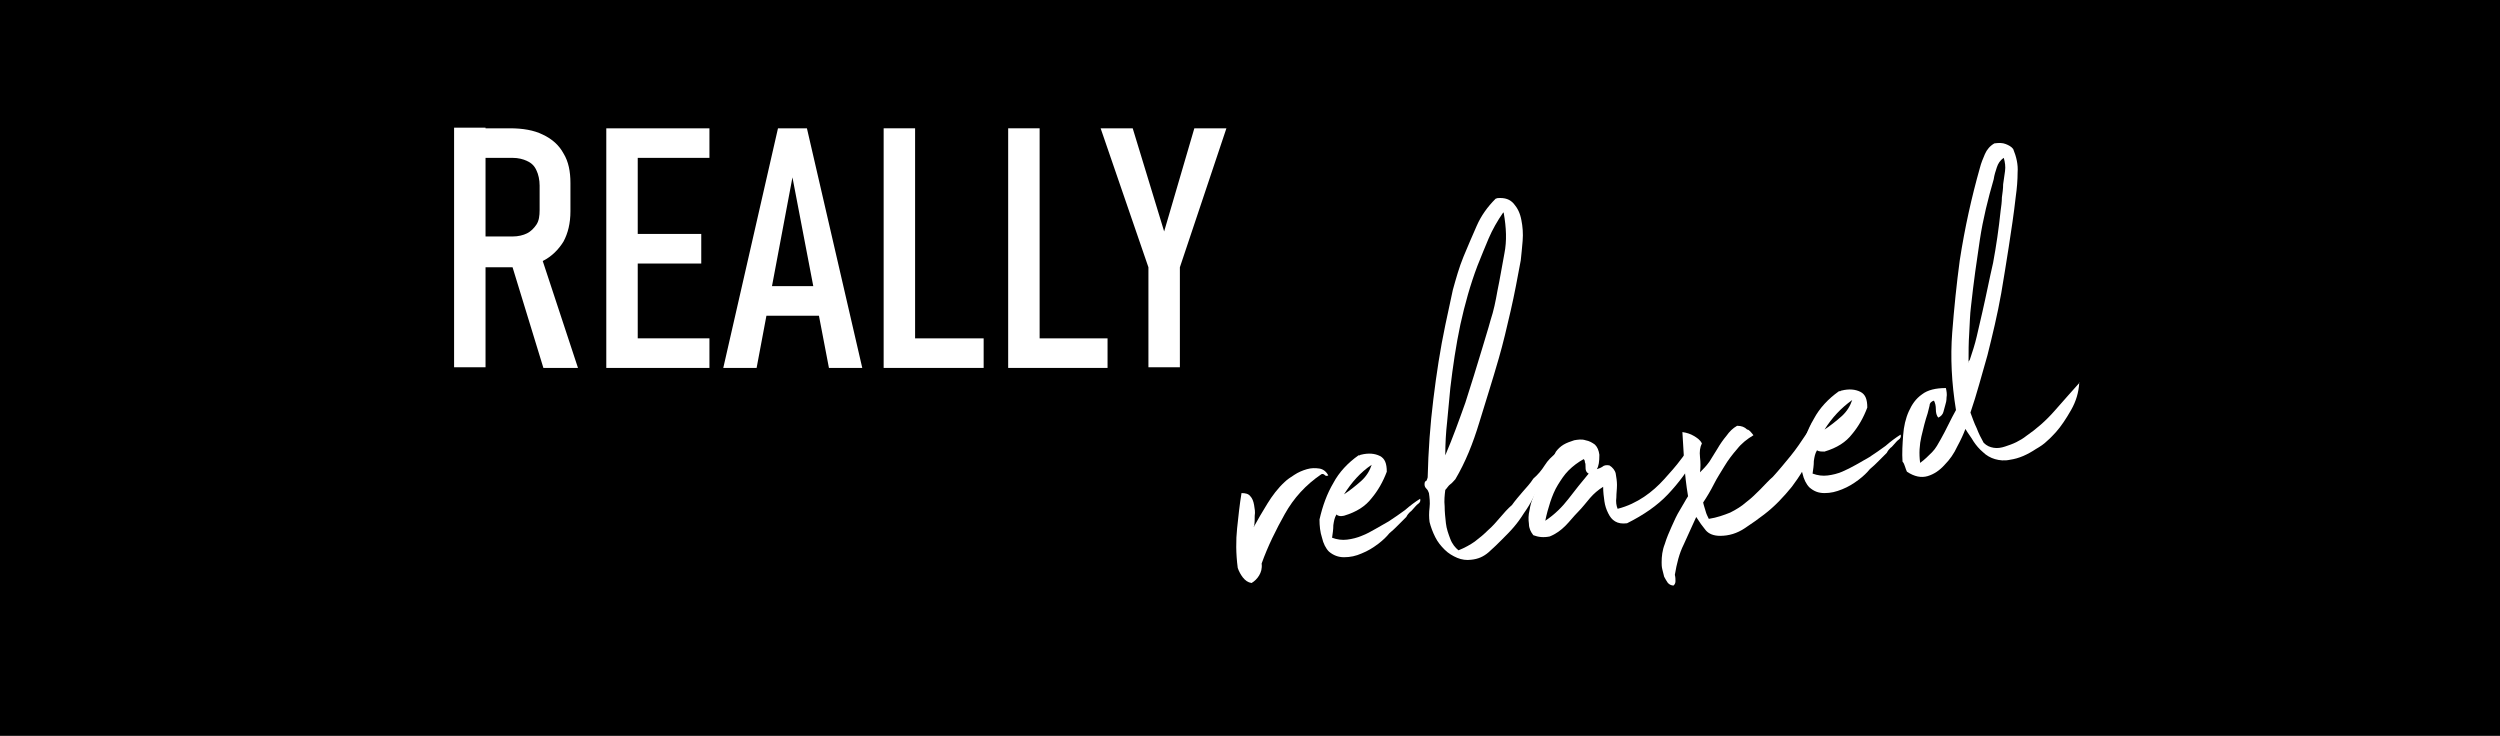 <?xml version="1.0" encoding="utf-8"?>
<!-- Generator: $$$/GeneralStr/196=Adobe Illustrator 27.6.0, SVG Export Plug-In . SVG Version: 6.00 Build 0)  -->
<svg version="1.1" id="Ebene_1" xmlns="http://www.w3.org/2000/svg" xmlns:xlink="http://www.w3.org/1999/xlink" x="0px" y="0px"
	 viewBox="0 0 397.5 117" style="enable-background:new 0 0 397.5 117;" xml:space="preserve">
<style type="text/css">
	.st0{fill:#FFFFFF;}
</style>
<g>
	<rect x="-2" y="-0.2" width="401.4" height="117.4"/>
</g>
<g>
	<path class="st0" d="M72.2,20.3h5v38.1h-5V20.3z M74.5,37.6h7c0.9,0,1.7-0.2,2.3-0.5c0.6-0.3,1.1-0.8,1.5-1.4s0.5-1.4,0.5-2.3v-3.9
		c0-0.9-0.2-1.8-0.5-2.4c-0.3-0.7-0.8-1.2-1.5-1.5c-0.6-0.3-1.4-0.5-2.3-0.5h-7v-4.7h6.6c2,0,3.8,0.3,5.2,1c1.5,0.7,2.6,1.7,3.3,3
		c0.8,1.3,1.1,2.9,1.1,4.7v4.5c0,1.9-0.4,3.5-1.1,4.8c-0.8,1.3-1.9,2.4-3.3,3.1c-1.5,0.7-3.2,1-5.2,1h-6.6V37.6z M81.1,41.2l4.7-1.2
		l6.1,18.5h-5.5L81.1,41.2z"/>
	<path class="st0" d="M96.4,20.4h5v38.1h-5V20.4z M99,20.4h13.8v4.7H99V20.4z M99,37.2h12.5v4.7H99V37.2z M99,53.8h13.8v4.7H99V53.8
		z"/>
	<path class="st0" d="M123.7,20.4h4.6l8.8,38.1h-5.3L126,28.2l-5.7,30.3h-5.3L123.7,20.4z M120.5,45.5h11.3v4.7h-11.3V45.5z"/>
	<path class="st0" d="M140.5,20.4h5v38.1h-5V20.4z M143.2,53.8h13.2v4.7h-13.2V53.8z"/>
	<path class="st0" d="M160.3,20.4h5v38.1h-5V20.4z M162.9,53.8h13.2v4.7h-13.2V53.8z"/>
	<path class="st0" d="M187.6,42.5v15.9h-5V42.5L175,20.4h5.1l5,16.4l4.8-16.4h5.1L187.6,42.5z"/>
</g>
<g>
	<path class="st0" d="M199.4,83.7c-0.1,0.1-0.1,0.1-0.1,0.1S199.5,83.8,199.4,83.7c0.6-1.1,1.3-2.3,2.1-3.6c0.8-1.3,1.7-2.5,2.8-3.5
		c0.4-0.4,0.9-0.7,1.5-1.1c0.6-0.4,1.3-0.7,2-0.9c0.7-0.2,1.3-0.2,2-0.1c0.6,0.1,1.1,0.5,1.4,1.1c-0.3,0.1-0.4,0.1-0.6-0.1
		c-0.1-0.1-0.3-0.2-0.5-0.1c-2.5,1.7-4.4,3.8-5.8,6.3c-1.4,2.5-2.7,5.1-3.7,7.9c0.1,0.8-0.1,1.4-0.4,1.9c-0.3,0.5-0.7,0.9-1.2,1.2
		c-0.6-0.1-1-0.4-1.4-0.9c-0.3-0.4-0.6-0.9-0.8-1.5c-0.3-2.3-0.3-4.4-0.1-6.3c0.2-1.9,0.4-3.8,0.7-5.6c0.6,0,1.1,0.1,1.4,0.5
		c0.3,0.3,0.5,0.8,0.6,1.4c0.1,0.6,0.2,1.1,0.1,1.7C199.5,82.6,199.5,83.1,199.4,83.7z"/>
	<path class="st0" d="M212.5,81.8c-0.3,0.5-0.4,1-0.5,1.7c0,0.7-0.1,1.3-0.2,2c0.8,0.3,1.6,0.4,2.4,0.3c0.8-0.1,1.6-0.3,2.3-0.6
		c0.8-0.3,1.5-0.7,2.2-1.1c0.7-0.4,1.4-0.8,2.1-1.2c0.9-0.6,1.8-1.2,2.6-1.8c0.8-0.7,1.6-1.3,2.4-1.8c0.1,0.3,0,0.6-0.3,0.8
		c-0.3,0.2-0.5,0.5-0.7,0.7c-0.2,0.2-0.4,0.5-0.6,0.6c-0.2,0.2-0.4,0.4-0.6,0.8c-0.4,0.4-0.8,0.8-1.3,1.3c-0.4,0.4-0.9,0.9-1.4,1.3
		c-0.4,0.5-1,1.1-1.8,1.7c-0.8,0.6-1.6,1.1-2.6,1.5c-0.9,0.4-1.8,0.6-2.8,0.6c-0.9,0-1.7-0.3-2.4-0.9c-0.5-0.5-0.9-1.3-1.1-2.2
		c-0.3-0.9-0.4-1.9-0.4-2.9c0.5-2.2,1.2-4.1,2.2-5.8c0.9-1.7,2.3-3.2,4-4.4c0.1,0,0.1,0,0.2,0c0,0,0.1-0.1,0.2-0.1
		c1.2-0.3,2.2-0.2,3,0.2c0.8,0.4,1.1,1.2,1.1,2.5c-0.6,1.6-1.4,3-2.4,4.2c-1,1.3-2.4,2.2-4.4,2.8C213.2,82.1,212.8,82.1,212.5,81.8z
		 M213.7,78.6c0.9-0.6,1.8-1.3,2.7-2.1c0.9-0.8,1.4-1.7,1.7-2.6C216.3,75.1,214.9,76.7,213.7,78.6z"/>
	<path class="st0" d="M238.1,31.5c1.2-0.1,2,0.2,2.6,0.9c0.6,0.7,1,1.5,1.2,2.6c0.2,1,0.3,2.1,0.2,3.3c-0.1,1.2-0.2,2.2-0.3,3.1
		c-0.5,2.7-1,5.4-1.6,8c-0.6,2.6-1.2,5.2-1.9,7.6c-1,3.5-2.1,6.9-3.1,10.2c-1,3.3-2.2,6.3-3.8,9c-0.3,0.3-0.5,0.6-0.8,0.8
		s-0.5,0.6-0.8,0.9c-0.1,0.8-0.2,1.7-0.1,2.6c0,0.9,0.1,1.8,0.2,2.7c0.1,0.9,0.4,1.7,0.7,2.5c0.3,0.8,0.8,1.4,1.3,1.8
		c1-0.4,1.9-0.9,2.6-1.4c0.8-0.6,1.5-1.2,2.1-1.8c0.7-0.6,1.3-1.3,1.9-2c0.6-0.7,1.2-1.4,1.9-2c0.5-0.7,1.1-1.4,1.7-2.1
		c0.6-0.7,1.2-1.3,1.7-2.1c0.7-0.6,1.3-1.3,1.8-2.1c0.5-0.8,1.1-1.4,1.9-2c-0.2,0.9-0.5,1.7-1,2.5c-0.5,0.8-0.9,1.6-1.4,2.4
		c-0.5,0.8-1,1.6-1.4,2.4c-0.4,0.8-0.9,1.6-1.4,2.3c-0.5,0.8-1,1.5-1.6,2.2c-0.5,0.6-1.2,1.3-1.9,2c-0.6,0.6-1.3,1.3-2.1,2
		c-0.8,0.7-1.7,1.1-2.8,1.2c-0.7,0.1-1.5,0-2.2-0.3c-0.7-0.3-1.4-0.7-2-1.3c-0.6-0.6-1.1-1.2-1.5-2c-0.4-0.8-0.7-1.6-0.9-2.4
		c-0.1-0.7-0.1-1.5,0-2.3c0.1-0.8,0-1.6-0.1-2.3c-0.1-0.3-0.2-0.5-0.4-0.7c-0.2-0.2-0.3-0.4-0.3-0.7c0-0.3,0.1-0.5,0.2-0.5
		c0.1,0,0.2-0.2,0.3-0.6c0.1-4.2,0.4-8.4,0.9-12.4c0.5-4.1,1.1-8,1.9-11.8c0.4-1.9,0.8-3.7,1.2-5.6c0.5-1.8,1-3.6,1.7-5.3
		c0.7-1.7,1.4-3.3,2.1-4.9c0.7-1.6,1.7-3,3-4.3C237.9,31.6,238,31.5,238.1,31.5z M235.7,55.3c0.4-1.4,0.9-2.9,1.3-4.4
		c0.5-1.5,0.8-3,1.1-4.7c0.4-1.9,0.7-3.8,1.1-5.9c0.4-2,0.3-4.1-0.1-6.4c0-0.1,0-0.1-0.1-0.1c-0.9,1.3-1.7,2.7-2.3,4.1
		c-0.6,1.4-1.2,2.9-1.8,4.4c-1.1,2.9-2,6.1-2.7,9.3c-0.7,3.3-1.2,6.7-1.6,10.1c-0.2,1.8-0.3,3.5-0.5,5.3s-0.3,3.5-0.3,5.4
		c1.2-2.8,2.2-5.6,3.2-8.4C233.9,61.2,234.8,58.3,235.7,55.3z"/>
	<path class="st0" d="M253.9,74.6c0.3-0.1,0.6-0.2,0.9-0.4c0.2-0.2,0.6-0.3,1.1-0.2c0.5,0.3,0.9,0.8,1,1.3c0.1,0.6,0.2,1.2,0.2,1.8
		c0,0.7-0.1,1.3-0.1,2c-0.1,0.7,0,1.3,0.2,1.8c1.6-0.4,3-1.1,4.2-1.9c1.2-0.8,2.3-1.8,3.2-2.8s1.9-2.1,2.7-3.2
		c0.8-1.1,1.7-2.2,2.5-3.2c0.2,0.5,0.2,1,0.1,1.4c-0.1,0.4-0.2,0.9-0.3,1.4c-1.2,2.2-2.7,4.2-4.4,6c-1.7,1.8-3.9,3.3-6.5,4.6
		c-0.8,0.1-1.4,0-1.9-0.3c-0.5-0.3-0.8-0.7-1.1-1.3s-0.5-1.2-0.6-1.9c-0.1-0.7-0.2-1.5-0.2-2.3c-0.8,0.5-1.5,1.1-2.1,1.8
		c-0.6,0.7-1.2,1.5-1.9,2.2s-1.3,1.5-2,2.2c-0.7,0.7-1.5,1.3-2.5,1.7c-1,0.2-1.8,0.1-2.6-0.2c-0.4-0.5-0.7-1.1-0.7-1.8
		c-0.1-0.7-0.1-1.4,0.1-2.2c0.1-0.7,0.3-1.4,0.6-2.1c0.3-0.7,0.5-1.3,0.7-1.8c0.5-1.1,1-2,1.5-2.9c0.5-0.9,1-1.7,1.4-2.5
		c0.3-0.4,0.7-0.8,1.2-1.1c0.5-0.3,1.1-0.5,1.7-0.7c0.6-0.1,1.2-0.2,1.8,0c0.6,0.1,1.1,0.4,1.5,0.7c0.4,0.4,0.6,0.9,0.7,1.6
		C254.3,73.4,254.2,74.1,253.9,74.6z M251.8,73c-0.9,0.5-1.7,1.1-2.4,1.8c-0.7,0.7-1.2,1.5-1.7,2.3c-0.5,0.8-0.9,1.8-1.2,2.7
		s-0.6,2-0.8,3c1.5-1,2.7-2.2,3.7-3.5s2.1-2.7,3.2-4c-0.2-0.1-0.3-0.2-0.4-0.4c-0.1-0.2-0.1-0.5-0.1-0.7c0-0.3,0-0.5-0.1-0.7
		C252,73.2,251.9,73.1,251.8,73z"/>
	<path class="st0" d="M278.8,69.2c-1,0.6-1.9,1.3-2.6,2.2c-0.7,0.8-1.4,1.7-2,2.7c-0.6,1-1.2,1.9-1.7,2.9c-0.5,1-1.1,2-1.7,2.9
		c0.1,0.5,0.3,1,0.4,1.4s0.3,0.8,0.5,1.2c1.3-0.2,2.4-0.6,3.4-1c1-0.5,1.8-1,2.6-1.7c0.8-0.6,1.5-1.3,2.2-2c0.7-0.7,1.3-1.4,2-2
		c1-1.1,1.9-2.2,2.8-3.3c0.9-1.1,1.7-2.3,2.5-3.5c0.3-0.4,0.5-0.8,0.7-1.3c0.2-0.5,0.5-0.8,1-1c0.4,0.4,0.5,0.8,0.3,1.4
		c-0.1,0.5-0.3,1-0.4,1.5c-0.1,0.5-0.2,0.9-0.4,1.4c-0.1,0.5-0.3,0.9-0.5,1.2c-0.7,1.9-1.8,3.6-3,5.2c-1.3,1.6-2.7,3.1-4.4,4.4
		c-0.9,0.7-1.9,1.4-3.1,2.2c-1.2,0.8-2.5,1.2-3.9,1.2c-1,0-1.8-0.3-2.3-0.9c-0.5-0.6-1-1.3-1.5-2.1c-0.7,1.5-1.3,2.9-2,4.4
		c-0.7,1.4-1.1,3-1.4,4.8c0.1,0.4,0.1,0.7,0.1,1c0,0.3-0.1,0.5-0.3,0.7c-0.3,0-0.6-0.1-0.9-0.4c-0.2-0.3-0.4-0.6-0.6-1
		c-0.1-0.4-0.2-0.8-0.3-1.2c-0.1-0.4-0.1-0.8-0.1-1.1c0-0.9,0.1-1.9,0.5-2.9c0.3-1,0.7-1.9,1.1-2.8c0.4-0.9,0.8-1.8,1.3-2.6
		c0.5-0.8,0.9-1.6,1.3-2.2c-0.3-1.8-0.5-3.5-0.6-5.2c-0.1-1.7-0.2-3.3-0.3-5c0.7,0.1,1.3,0.3,1.8,0.6c0.5,0.3,1,0.6,1.3,1.2
		c-0.3,0.6-0.4,1.3-0.3,2.2s0.1,1.6,0,2.4c0.5-0.5,1-1,1.5-1.7c0.4-0.7,0.9-1.4,1.3-2.1c0.4-0.7,0.9-1.4,1.4-2
		c0.5-0.7,1-1.2,1.7-1.6c0.7,0,1.2,0.2,1.6,0.6C278.1,68.3,278.4,68.7,278.8,69.2z"/>
	<path class="st0" d="M288.9,71.6c-0.3,0.5-0.4,1-0.5,1.7c0,0.7-0.1,1.3-0.2,2c0.8,0.3,1.6,0.4,2.4,0.3c0.8-0.1,1.6-0.3,2.3-0.6
		s1.5-0.7,2.2-1.1c0.7-0.4,1.4-0.8,2.1-1.2c0.9-0.6,1.8-1.2,2.6-1.8c0.8-0.7,1.6-1.3,2.4-1.8c0.1,0.3,0,0.6-0.3,0.8
		c-0.3,0.2-0.5,0.5-0.7,0.7c-0.2,0.2-0.4,0.5-0.6,0.6c-0.2,0.2-0.4,0.4-0.6,0.8c-0.4,0.4-0.8,0.8-1.3,1.3c-0.4,0.4-0.9,0.9-1.4,1.3
		c-0.4,0.5-1,1.1-1.8,1.7c-0.8,0.6-1.6,1.1-2.6,1.5s-1.8,0.6-2.8,0.6s-1.7-0.3-2.4-0.9c-0.5-0.5-0.9-1.3-1.1-2.2
		c-0.3-0.9-0.4-1.9-0.4-2.9c0.5-2.2,1.2-4.1,2.2-5.8c0.9-1.7,2.3-3.2,4-4.4c0.1,0,0.1,0,0.2,0c0,0,0.1-0.1,0.2-0.1
		c1.2-0.3,2.2-0.2,3,0.2c0.8,0.4,1.1,1.2,1.1,2.5c-0.6,1.6-1.4,3-2.4,4.2c-1,1.3-2.4,2.2-4.4,2.8C289.6,71.8,289.2,71.8,288.9,71.6z
		 M290.1,68.3c0.9-0.6,1.8-1.3,2.7-2.1c0.9-0.8,1.4-1.7,1.7-2.6C292.7,64.9,291.3,66.4,290.1,68.3z"/>
	<path class="st0" d="M330.6,60.9c-0.1,1.5-0.5,2.9-1.3,4.3c-0.8,1.4-1.6,2.6-2.4,3.5c-0.4,0.4-0.8,0.9-1.4,1.4
		c-0.5,0.5-1.1,0.9-1.8,1.3c-0.6,0.4-1.3,0.8-2,1.1c-0.7,0.3-1.4,0.5-2.1,0.6c-0.9,0.2-1.7,0.1-2.4-0.1s-1.4-0.6-1.9-1.1
		c-0.6-0.5-1.1-1.1-1.5-1.7c-0.4-0.7-0.9-1.3-1.3-2c-0.3,0.8-0.7,1.7-1.3,2.8c-0.5,1.1-1.2,2.1-2,2.9c-0.8,0.9-1.7,1.5-2.7,1.8
		c-1,0.3-2.1,0.1-3.3-0.7c-0.1-0.2-0.2-0.5-0.3-0.8c-0.1-0.3-0.2-0.6-0.4-0.8c-0.1-1.4,0-2.8,0.1-4.2s0.4-2.7,0.9-3.8
		c0.5-1.1,1.1-2,2.1-2.7c0.9-0.7,2.2-1,3.8-1c0.1,0.5,0.2,1,0.1,1.5c0,0.5-0.1,0.9-0.2,1.2c-0.1,0.4-0.2,0.7-0.3,1.1
		c-0.1,0.4-0.4,0.7-0.8,0.9c-0.3-0.3-0.4-0.8-0.4-1.3c0-0.6-0.1-1-0.3-1.4c-0.4,0.1-0.7,0.4-0.7,0.8c-0.1,0.4-0.2,0.8-0.3,1.2
		c-0.4,1.2-0.7,2.4-1,3.7c-0.3,1.3-0.4,2.7-0.2,4.2c0.7-0.5,1.3-1.1,1.9-1.7s1-1.4,1.4-2.1c0.4-0.7,0.8-1.5,1.2-2.3
		c0.4-0.8,0.8-1.6,1.2-2.3c-0.7-4.3-0.9-8.4-0.6-12.3c0.3-3.9,0.7-7.8,1.2-11.5c0.8-5.2,1.9-10.1,3.2-14.7c0.2-0.8,0.5-1.5,0.8-2.2
		c0.3-0.7,0.8-1.3,1.5-1.7c0.7-0.1,1.3-0.1,1.8,0.1c0.5,0.2,0.9,0.4,1.2,0.8c0.5,1.2,0.8,2.5,0.7,3.7c0,1.2-0.1,2.5-0.3,3.9
		c-0.3,2.7-0.7,5.3-1.1,7.9c-0.4,2.6-0.8,5-1.2,7.4c-0.6,3.4-1.4,6.7-2.2,9.9c-0.9,3.1-1.7,6.2-2.7,9.1c0.3,0.8,0.6,1.7,1,2.5
		c0.3,0.8,0.7,1.6,1.1,2.3c0.5,0.5,1,0.7,1.6,0.8c0.6,0.1,1.2,0,1.8-0.2c0.6-0.2,1.2-0.4,1.8-0.7c0.6-0.3,1.1-0.6,1.6-1
		c1.6-1.1,3.1-2.4,4.5-4C328.3,63.5,329.5,62.1,330.6,60.9z M313,57.5c-0.1,0.1-0.1,0.1-0.1,0.1C313,57.6,313,57.6,313,57.5l0.2-0.3
		c0.4-1.2,0.8-2.4,1.1-3.7s0.6-2.6,0.9-3.9c0.6-2.6,1.1-5.2,1.7-7.8c0.5-2.7,0.9-5.4,1.2-8.3c0.1-0.7,0.2-1.4,0.2-2.1
		c0.1-0.7,0.2-1.4,0.2-2.1c0.1-0.7,0.2-1.4,0.3-2.1c0.1-0.7,0-1.4-0.2-2.1c-0.6,0.4-0.9,0.9-1.1,1.5c-0.2,0.6-0.4,1.2-0.5,1.9
		c-0.9,3.1-1.7,6.3-2.2,9.6c-0.5,3.3-1,6.8-1.4,10.5c-0.2,1.5-0.2,3-0.3,4.5C313,54.5,313,56,313,57.5z M330.6,60.9
		c0-0.1,0-0.1,0.1-0.1C330.7,60.8,330.7,60.8,330.6,60.9z"/>
</g>
</svg>
